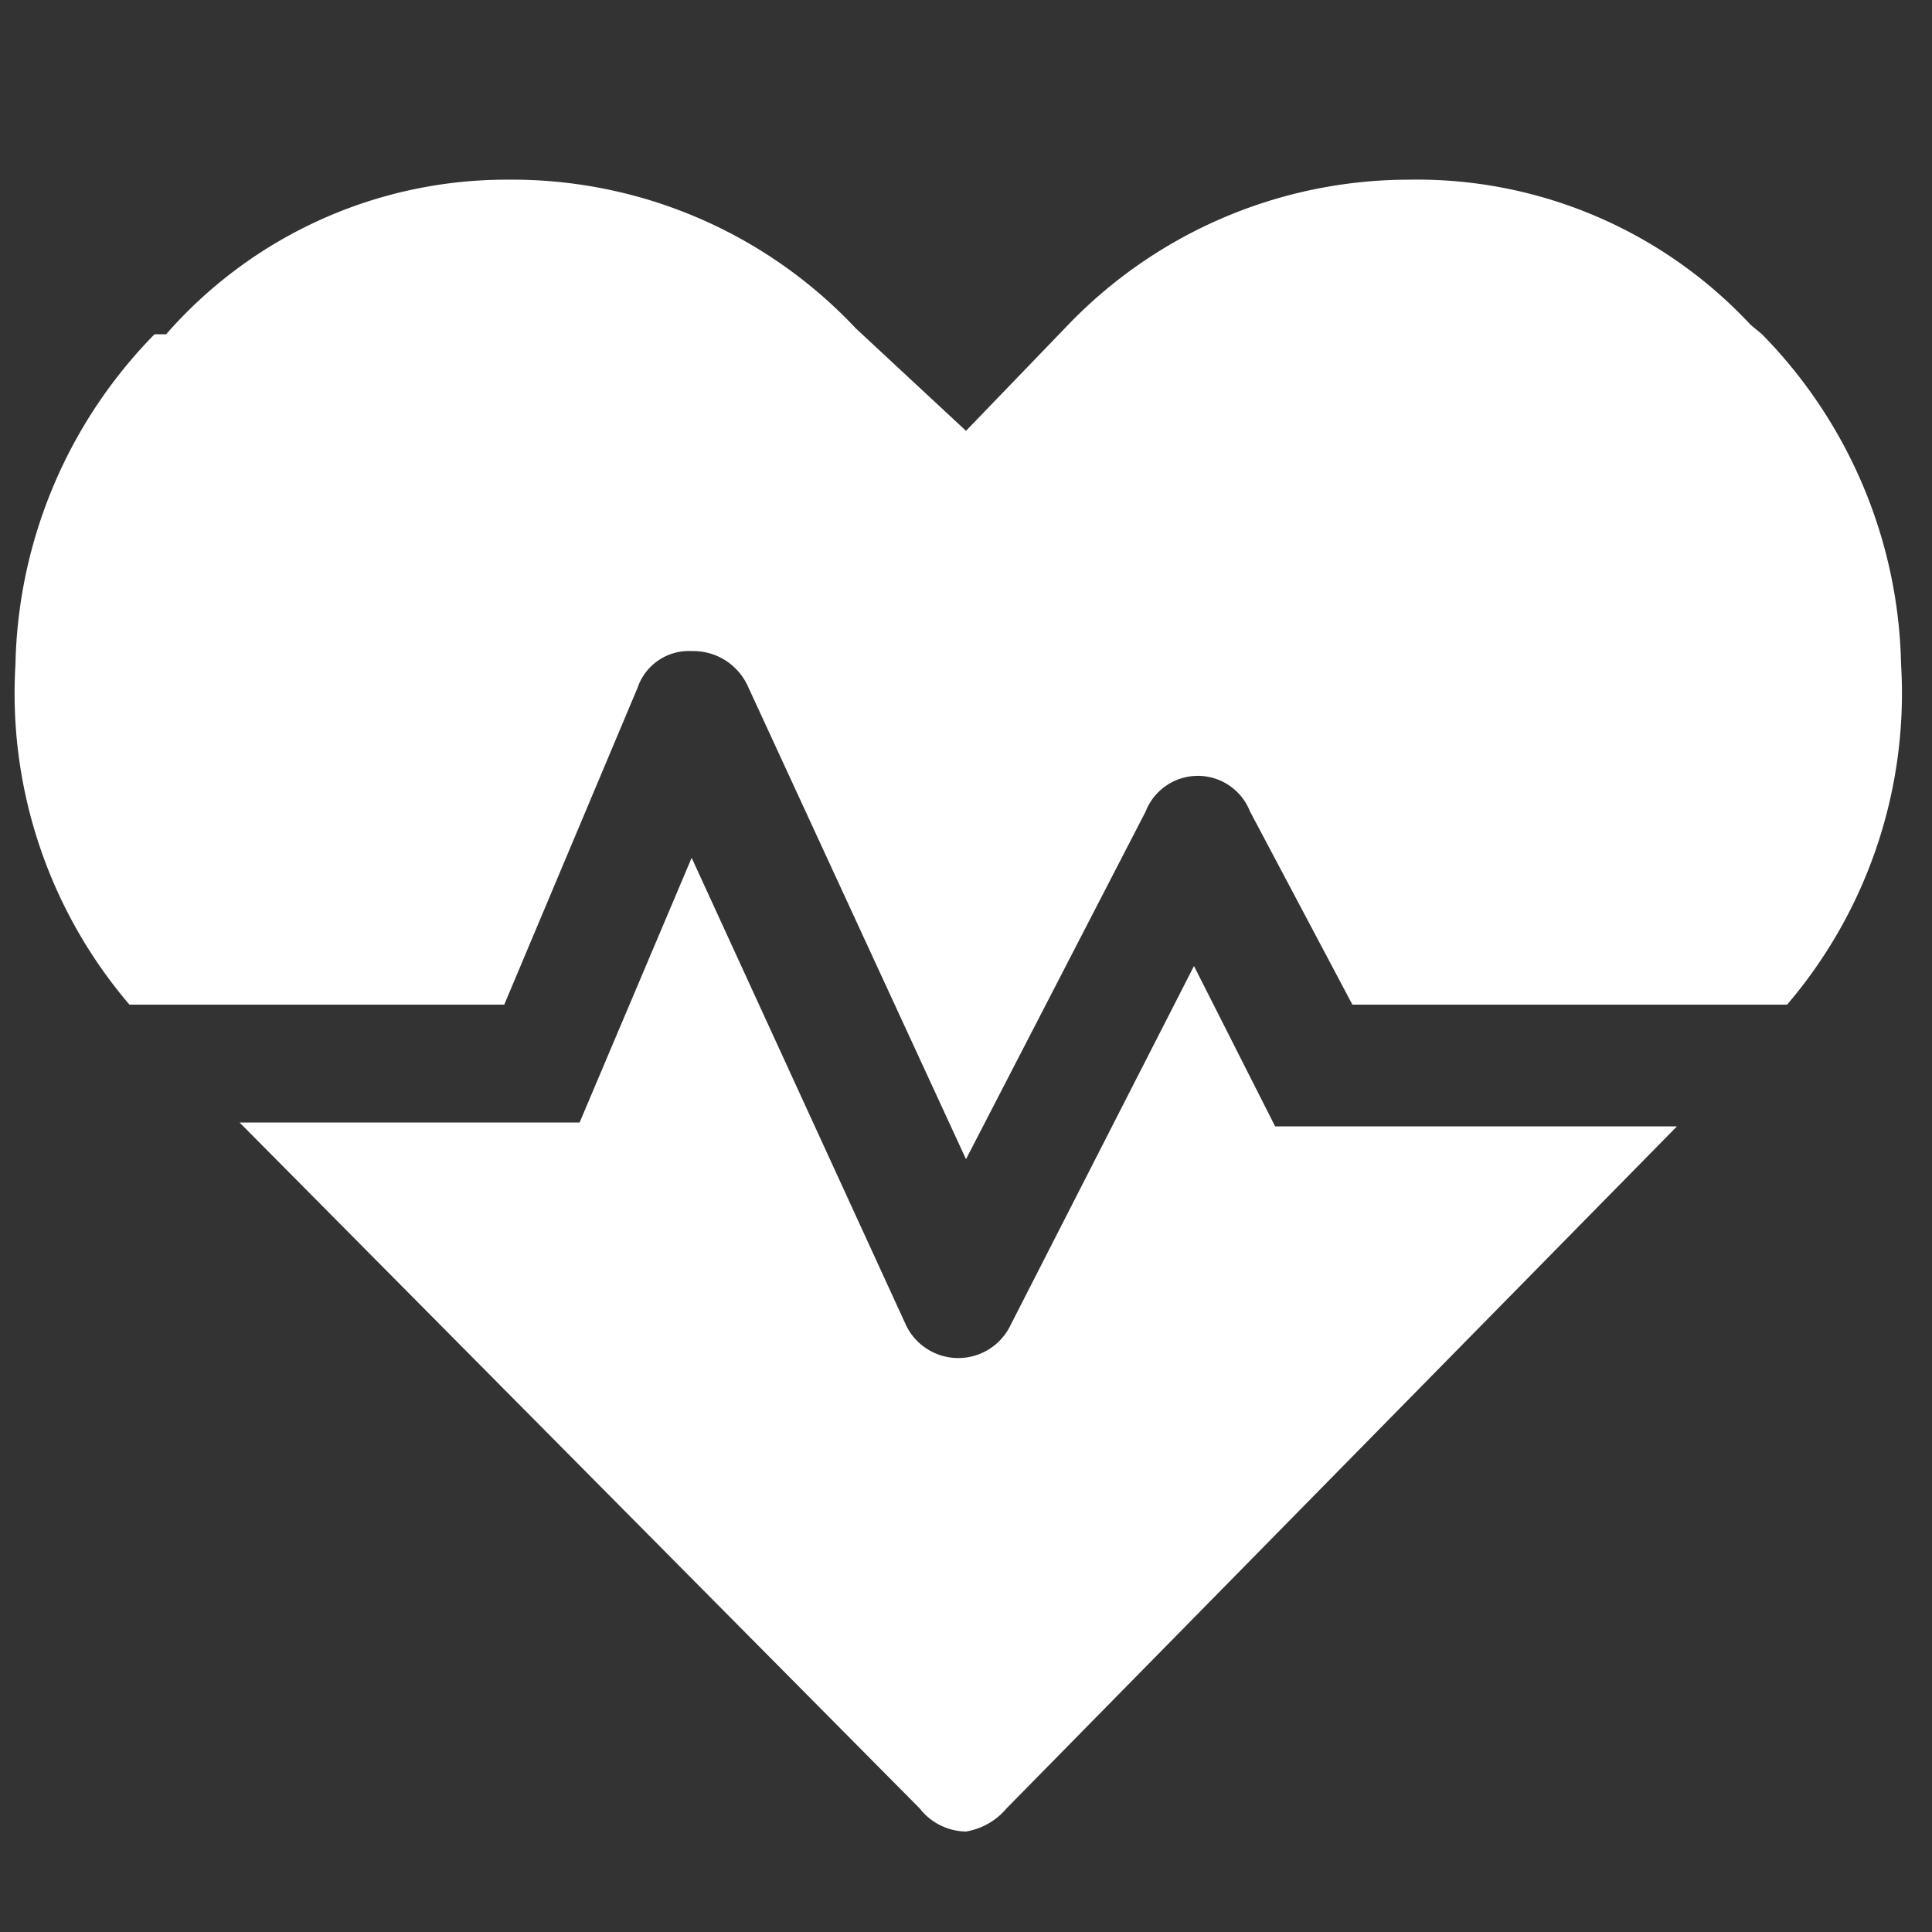 <svg id="Layer_1" data-name="Layer 1" xmlns="http://www.w3.org/2000/svg" viewBox="0 0 10 10"><rect x="0" y="0" width="10" height="10" fill="#333333" stroke="none"/><defs><style>.cls-1{fill:#fff;}</style></defs><path class="cls-1" d="M9.12,1.73a2.51,2.51,0,0,1,.72,1.71A2.48,2.48,0,0,1,9.25,5.2H7l-.53-1a.29.29,0,0,0-.54,0L5,6,3.87,3.55a.31.31,0,0,0-.29-.18.28.28,0,0,0-.28.19L2.61,5.2H.67A2.48,2.48,0,0,1,.08,3.44,2.51,2.51,0,0,1,.8,1.73l.06,0A2.34,2.34,0,0,1,2.63.93a2.44,2.44,0,0,1,1.8.77L5,2.23l.53-.55A2.45,2.45,0,0,1,7.29.93a2.36,2.36,0,0,1,1.77.75ZM6.18,5l.42.83H8.68L5.21,9.36A.35.35,0,0,1,5,9.48a.31.31,0,0,1-.24-.12L1.24,5.81H3l.58-1.37L4.69,6.86a.3.3,0,0,0,.54,0Z"/></svg>